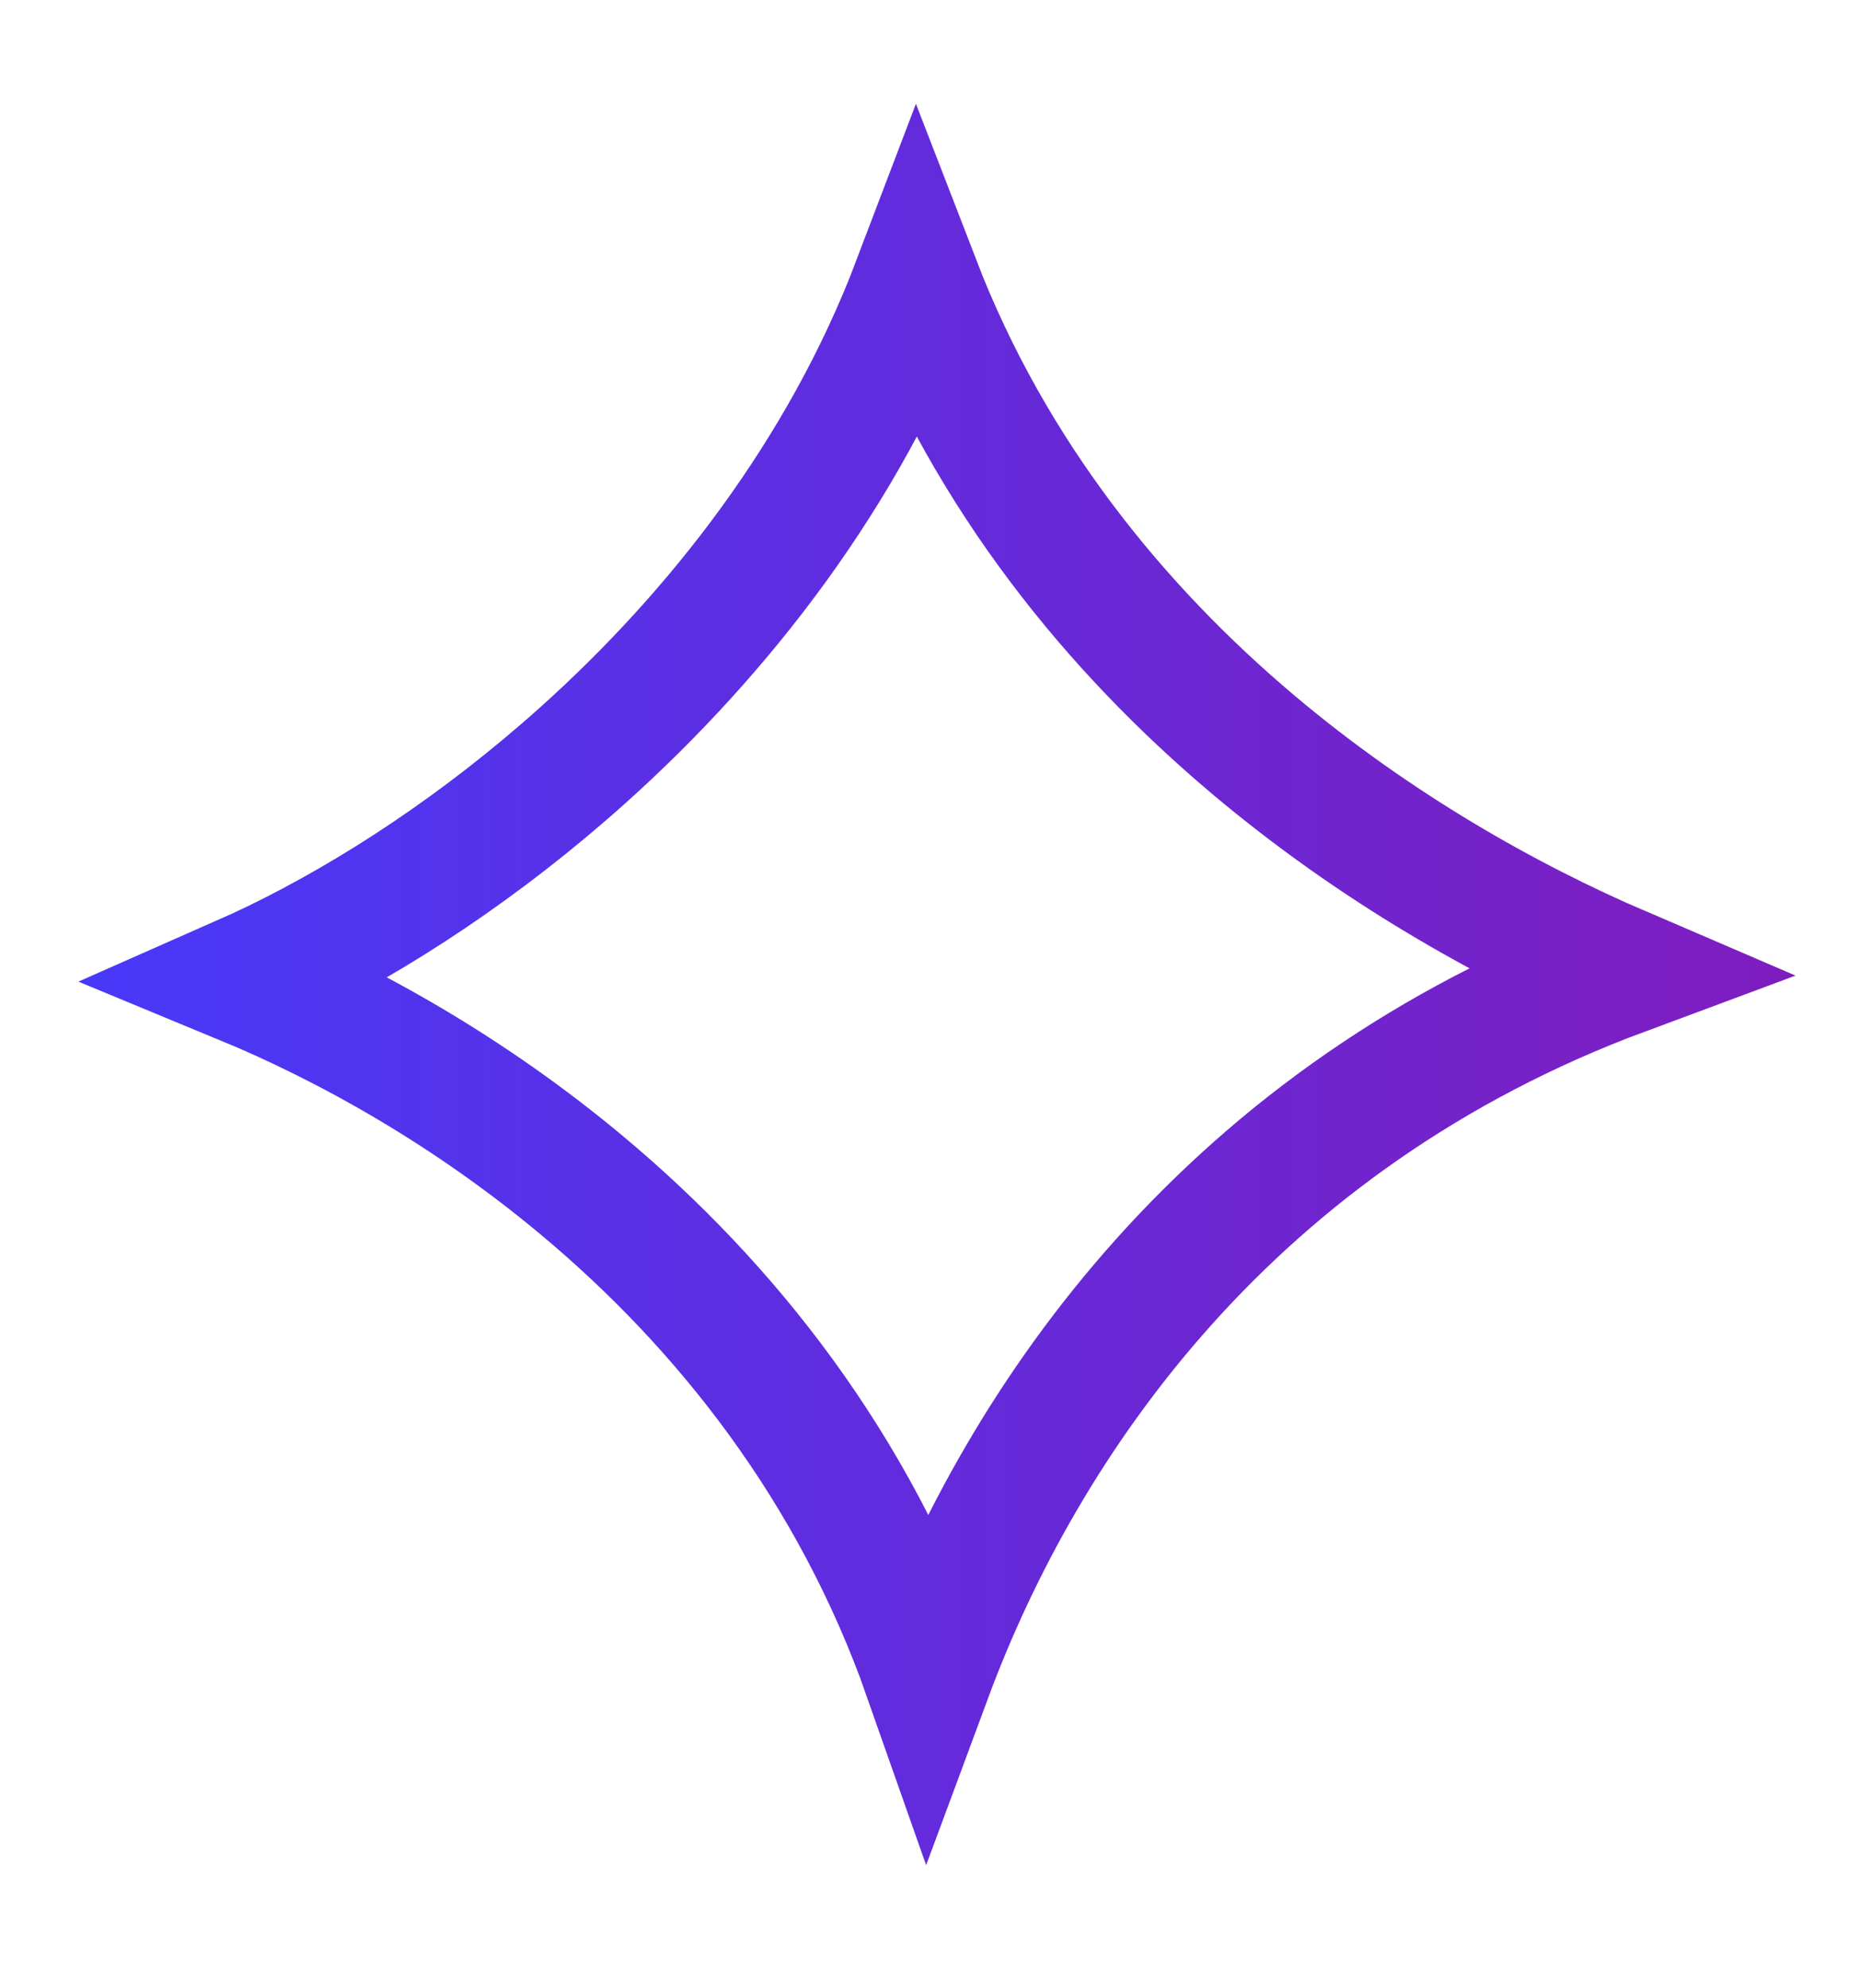 <svg width="58" height="62" viewBox="0 0 58 62" fill="none" xmlns="http://www.w3.org/2000/svg">
<path d="M28.576 8.827C30.907 14.863 34.803 19.617 39.091 23.23C42.848 26.395 46.935 28.713 50.606 30.288C38.367 34.835 31.911 44.229 28.93 52.27C26.633 45.732 22.6 40.688 18.16 36.975C14.691 34.072 10.945 31.958 7.535 30.549C7.884 30.395 8.235 30.234 8.586 30.064C11.715 28.547 15.063 26.34 18.174 23.55C22.427 19.735 26.327 14.743 28.576 8.827Z" stroke="url(#paint0_linear_114_1006)" stroke-width="4"/>
<defs>
<linearGradient id="paint0_linear_114_1006" x1="57.328" y1="30.776" x2="0" y2="30.776" gradientUnits="userSpaceOnUse">
<stop stop-color="#801CBD"/>
<stop offset="1" stop-color="#453AFB"/>
</linearGradient>
</defs>
</svg>
